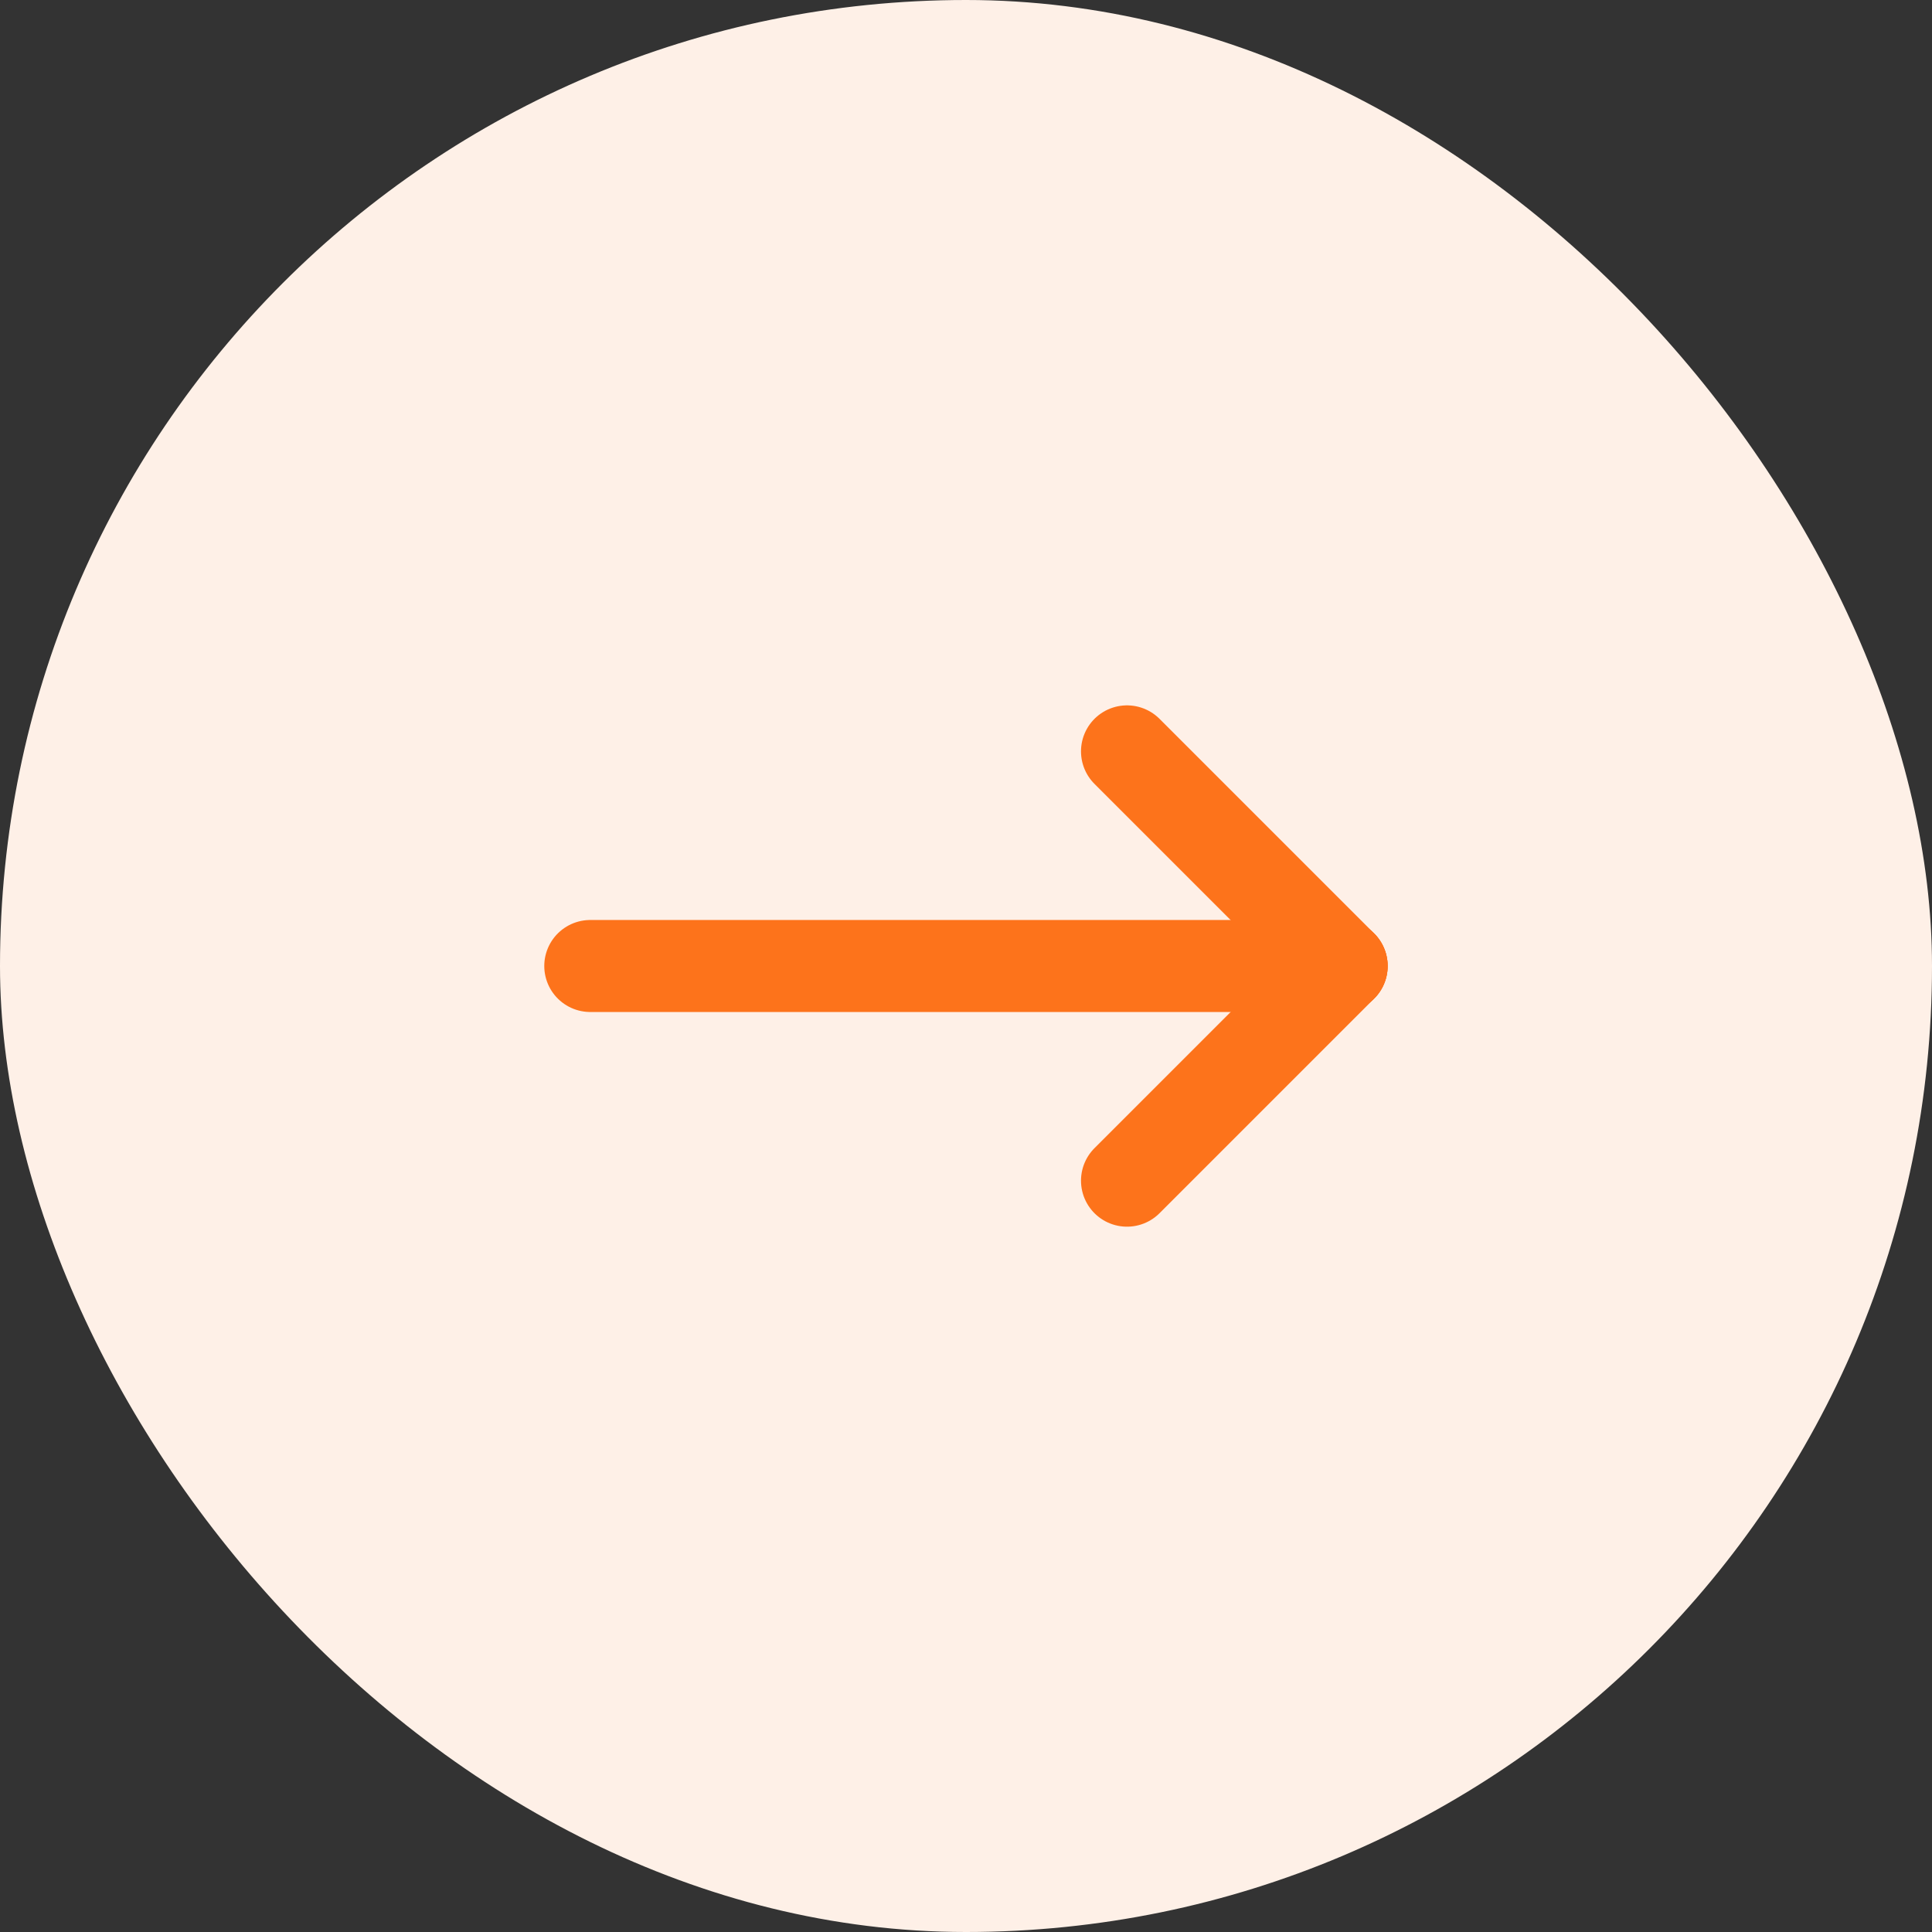 <svg width="42" height="42" viewBox="0 0 42 42" fill="none" xmlns="http://www.w3.org/2000/svg">
<rect x="0" y="0" width="42" height="42" fill="#333333" stroke="none"/>
<rect width="42" height="42" rx="21" fill="#FEF0E7"/>
<g clip-path="url(#clip0_3231_17064)">
<rect x="7" y="7" width="28" height="28" rx="6" fill="#FEF0E7"/>
<path d="M12.832 21H29.165" stroke="#FD731B" stroke-width="2" stroke-linecap="round" stroke-linejoin="round"/>
<path d="M24.5 25.667L29.167 21" stroke="#FD731B" stroke-width="2" stroke-linecap="round" stroke-linejoin="round"/>
<path d="M24.5 16.334L29.167 21.001" stroke="#FD731B" stroke-width="2" stroke-linecap="round" stroke-linejoin="round"/>
</g>
<defs>
<clipPath id="clip0_3231_17064">
<rect x="7" y="7" width="28" height="28" rx="6" fill="white"/>
</clipPath>
</defs>
</svg>
